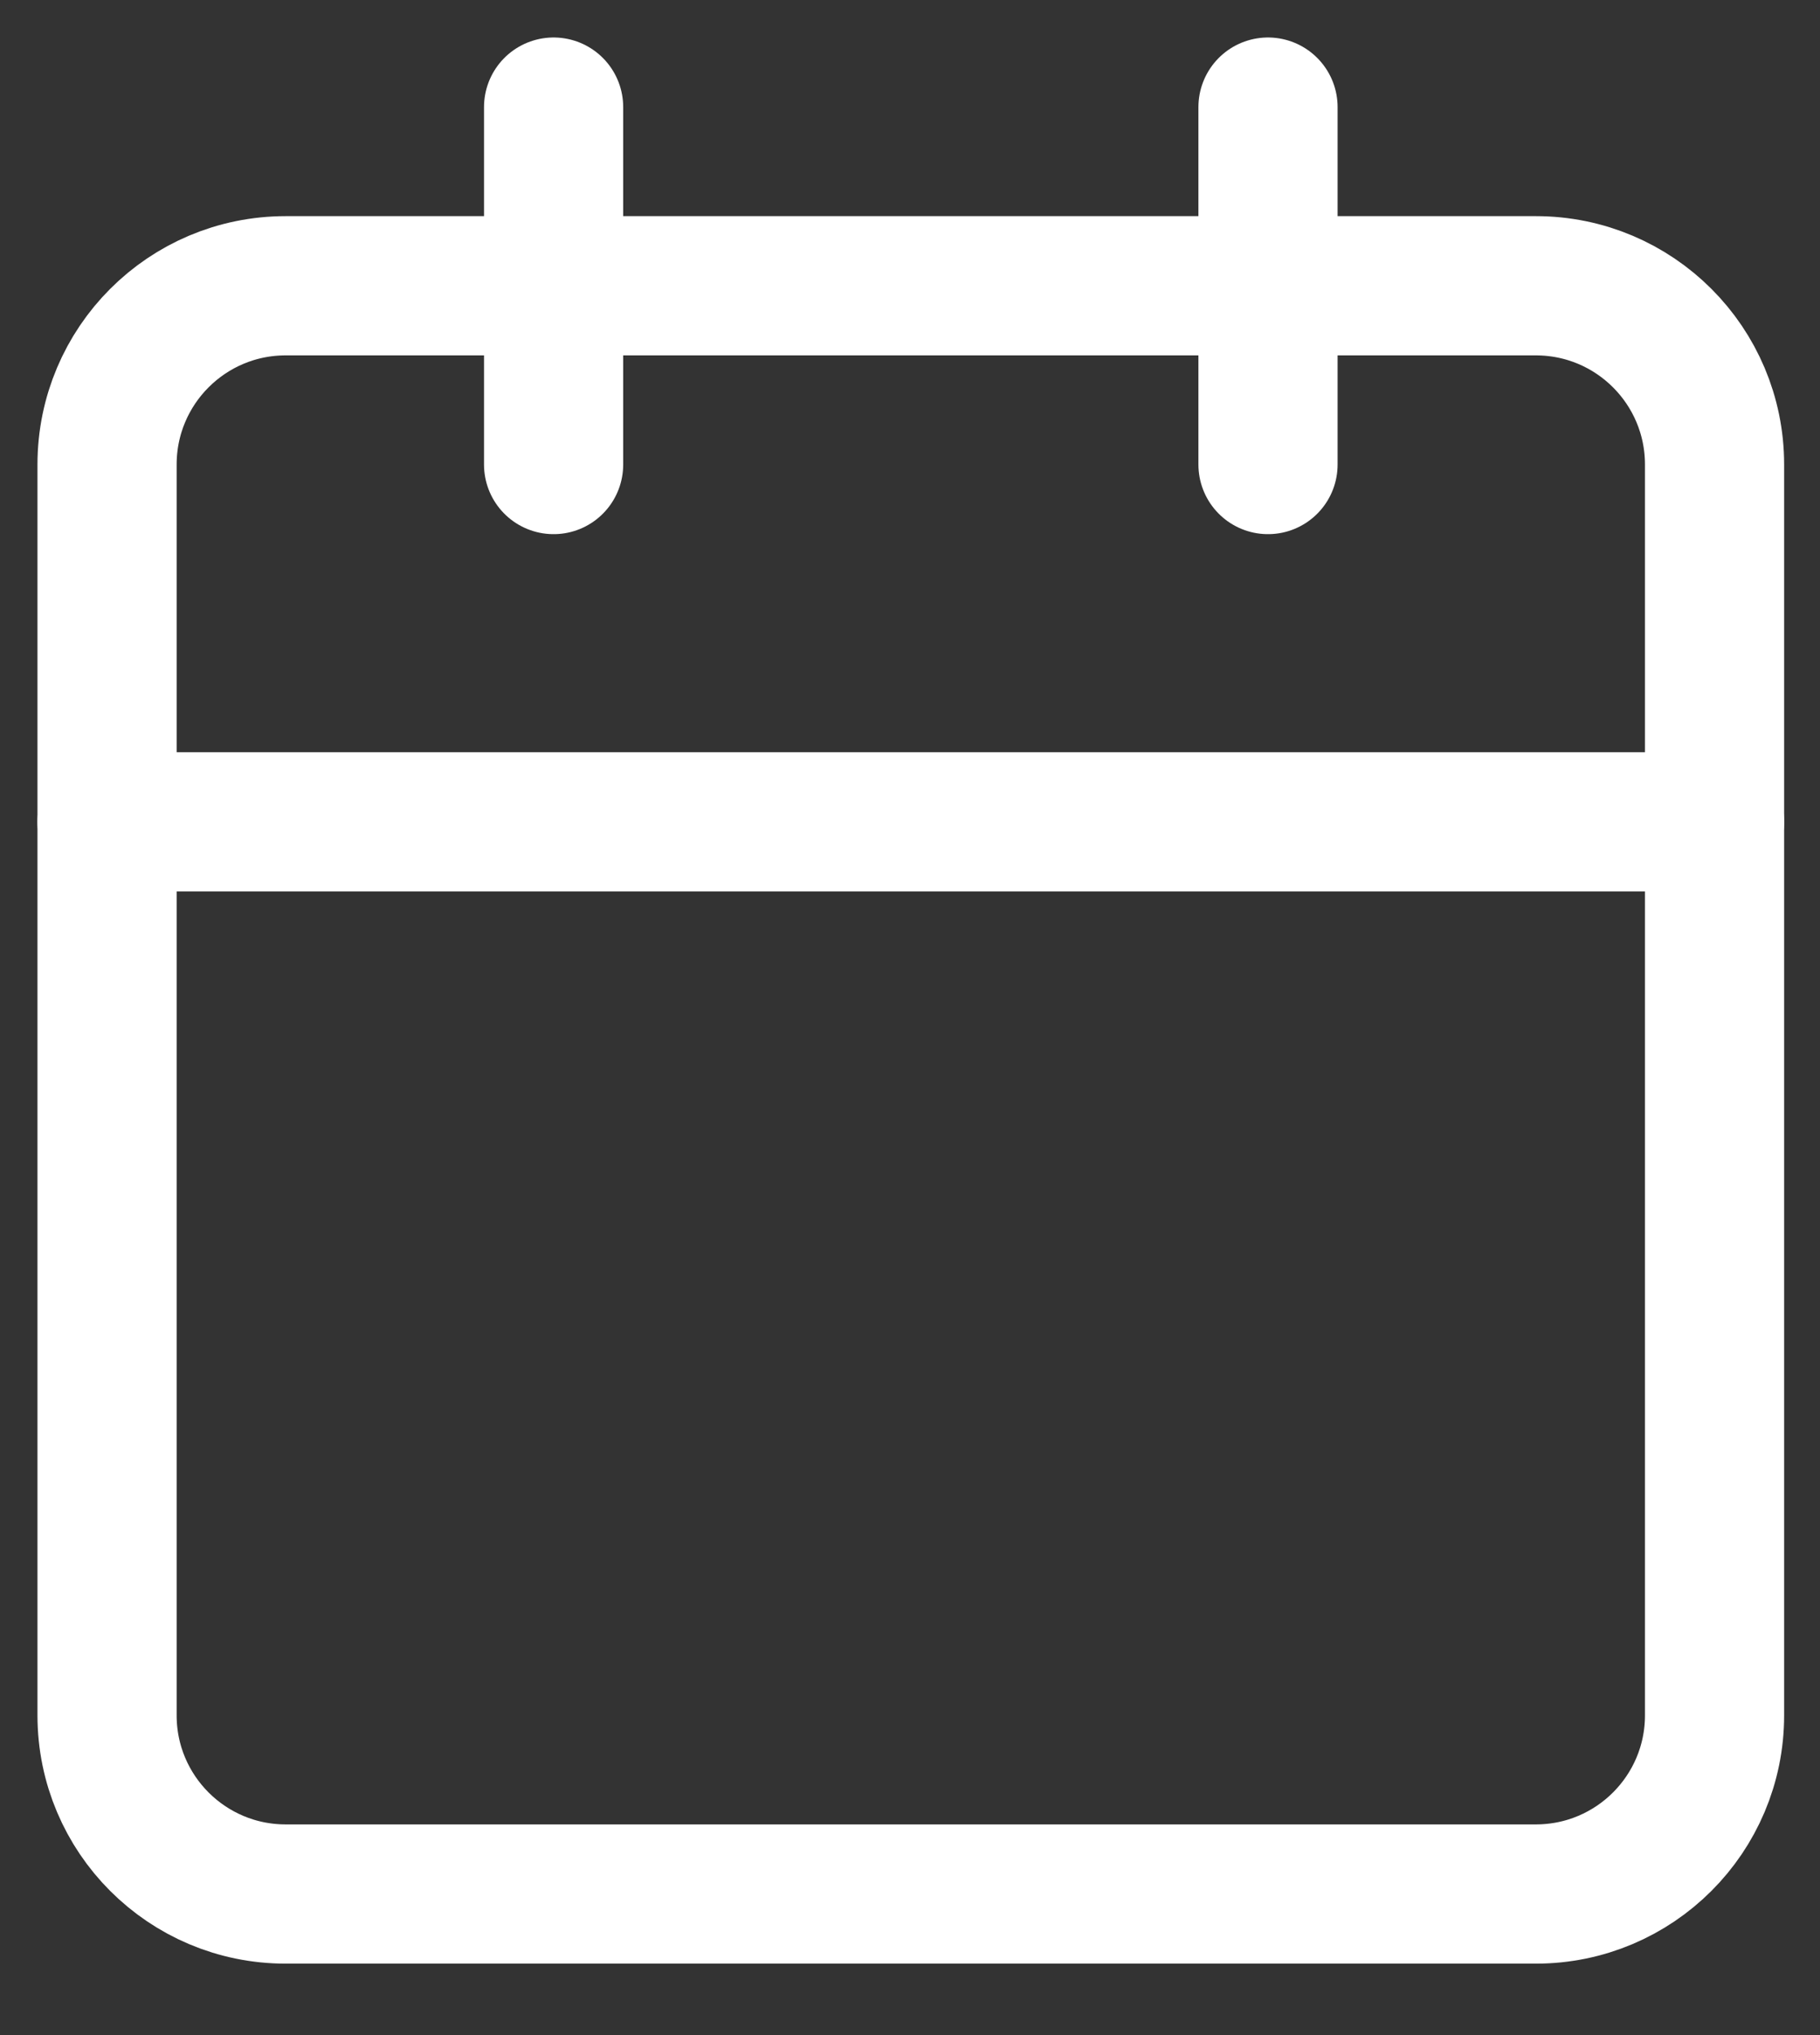 <svg width="17" height="19" viewBox="0 0 17 19" fill="none" xmlns="http://www.w3.org/2000/svg">
<rect x="0" y="0" width="17" height="19" fill="#333333" stroke="none"/>
<path d="M14.346 2.668H2.668C1.747 2.668 1 3.415 1 4.337V16.015C1 16.936 1.747 17.683 2.668 17.683H14.346C15.268 17.683 16.015 16.936 16.015 16.015V4.337C16.015 3.415 15.268 2.668 14.346 2.668Z" stroke="white" stroke-width="1.3" stroke-linecap="round" stroke-linejoin="round"/>
<path d="M11.844 1V4.337" stroke="white" stroke-width="1.3" stroke-linecap="round" stroke-linejoin="round"/>
<path d="M5.171 1V4.337" stroke="white" stroke-width="1.3" stroke-linecap="round" stroke-linejoin="round"/>
<path d="M1 7.673H16.015" stroke="white" stroke-width="1.3" stroke-linecap="round" stroke-linejoin="round"/>
</svg>

